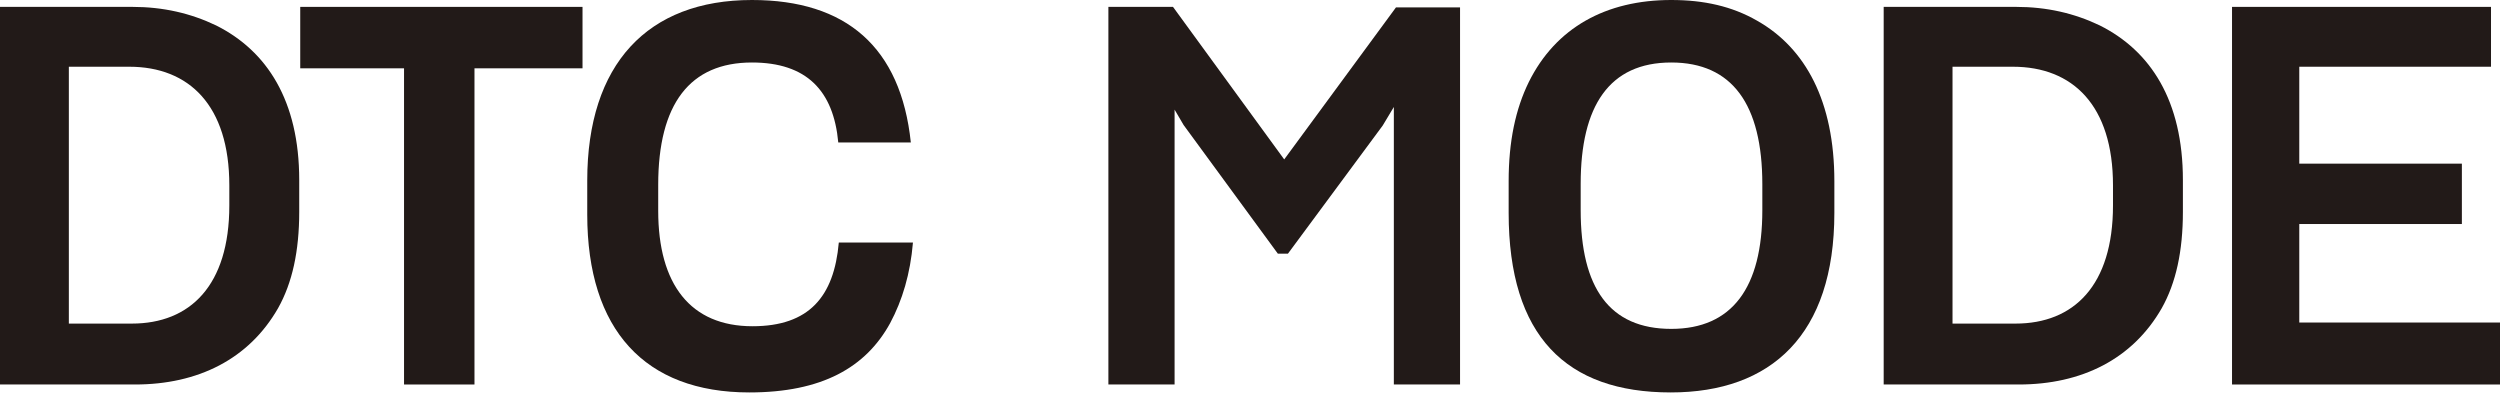 <svg width="1320" height="208" viewBox="0 0 1320 208" fill="none" xmlns="http://www.w3.org/2000/svg">
<path d="M0 3.635H69.908C86.127 3.635 100.667 6.991 114.09 13.422C140.934 26.845 157.992 53.13 157.992 95.075V111.853C157.992 132.546 154.357 149.323 146.807 162.746C131.427 189.59 104.582 203.013 71.306 203.013H0V3.635ZM36.352 35.234V170.855H69.628C100.388 170.855 121.081 150.722 121.081 108.497V97.871C121.081 55.647 99.829 35.234 68.23 35.234H36.352Z" fill="#221A18"/>
<path d="M250.524 36.072V203.013H213.333V36.072H158.525V3.635H307.569V36.072H250.524Z" fill="#221A18"/>
<path d="M482.037 128.071C480.639 144.57 476.445 158.551 470.013 170.575C457.15 194.065 433.941 207.207 395.631 207.207C340.544 207.207 310.064 174.211 310.064 113.251V95.355C310.064 33.835 341.942 0 397.029 0C446.804 0 475.606 24.887 480.919 75.221H442.609C440.092 47.817 425.831 32.997 397.029 32.997C364.312 32.997 347.534 54.808 347.534 97.591V111.293C347.534 150.162 364.592 172.253 397.309 172.253C427.229 172.253 440.372 156.594 442.889 128.071H482.037Z" fill="#221A18"/>
<path d="M620.182 57.884V203.013H585.228V3.635H619.343L678.066 84.169L737.068 3.915H770.904V203.013H735.95V56.486L730.077 66.273L680.023 133.944H674.71L624.936 65.993L620.182 57.884Z" fill="#221A18"/>
<path d="M882.136 207.207C827.048 207.207 796.568 177.566 796.568 112.412V95.634C796.568 74.662 800.204 57.604 807.194 43.343C821.456 14.541 848.021 0 882.415 0C899.753 0 914.573 3.356 927.716 10.906C953.442 25.447 968.542 53.689 968.542 95.634V112.412C968.542 176.727 935.266 207.207 882.136 207.207ZM882.415 173.651C914.573 173.651 930.512 151.84 930.512 111.014V97.312C930.512 55.087 914.573 32.997 882.415 32.997C849.699 32.997 834.598 55.926 834.598 97.032V111.014C834.598 151.84 849.699 173.651 882.415 173.651Z" fill="#221A18"/>
<path d="M994.583 3.635H1064.49C1080.71 3.635 1095.25 6.991 1108.67 13.422C1135.52 26.845 1152.57 53.13 1152.57 95.075V111.853C1152.57 132.546 1148.94 149.323 1141.39 162.746C1126.01 189.59 1099.17 203.013 1065.89 203.013H994.583V3.635ZM1030.93 35.234V170.855H1064.21C1094.97 170.855 1115.66 150.722 1115.66 108.497V97.871C1115.66 55.647 1094.41 35.234 1062.81 35.234H1030.93Z" fill="#221A18"/>
<path d="M1320 203.013H1178.51V3.635H1315.25V35.234H1214.02V86.406H1299.87V118.284H1214.02V170.296H1320V203.013Z" fill="#221A18"/>
</svg>
